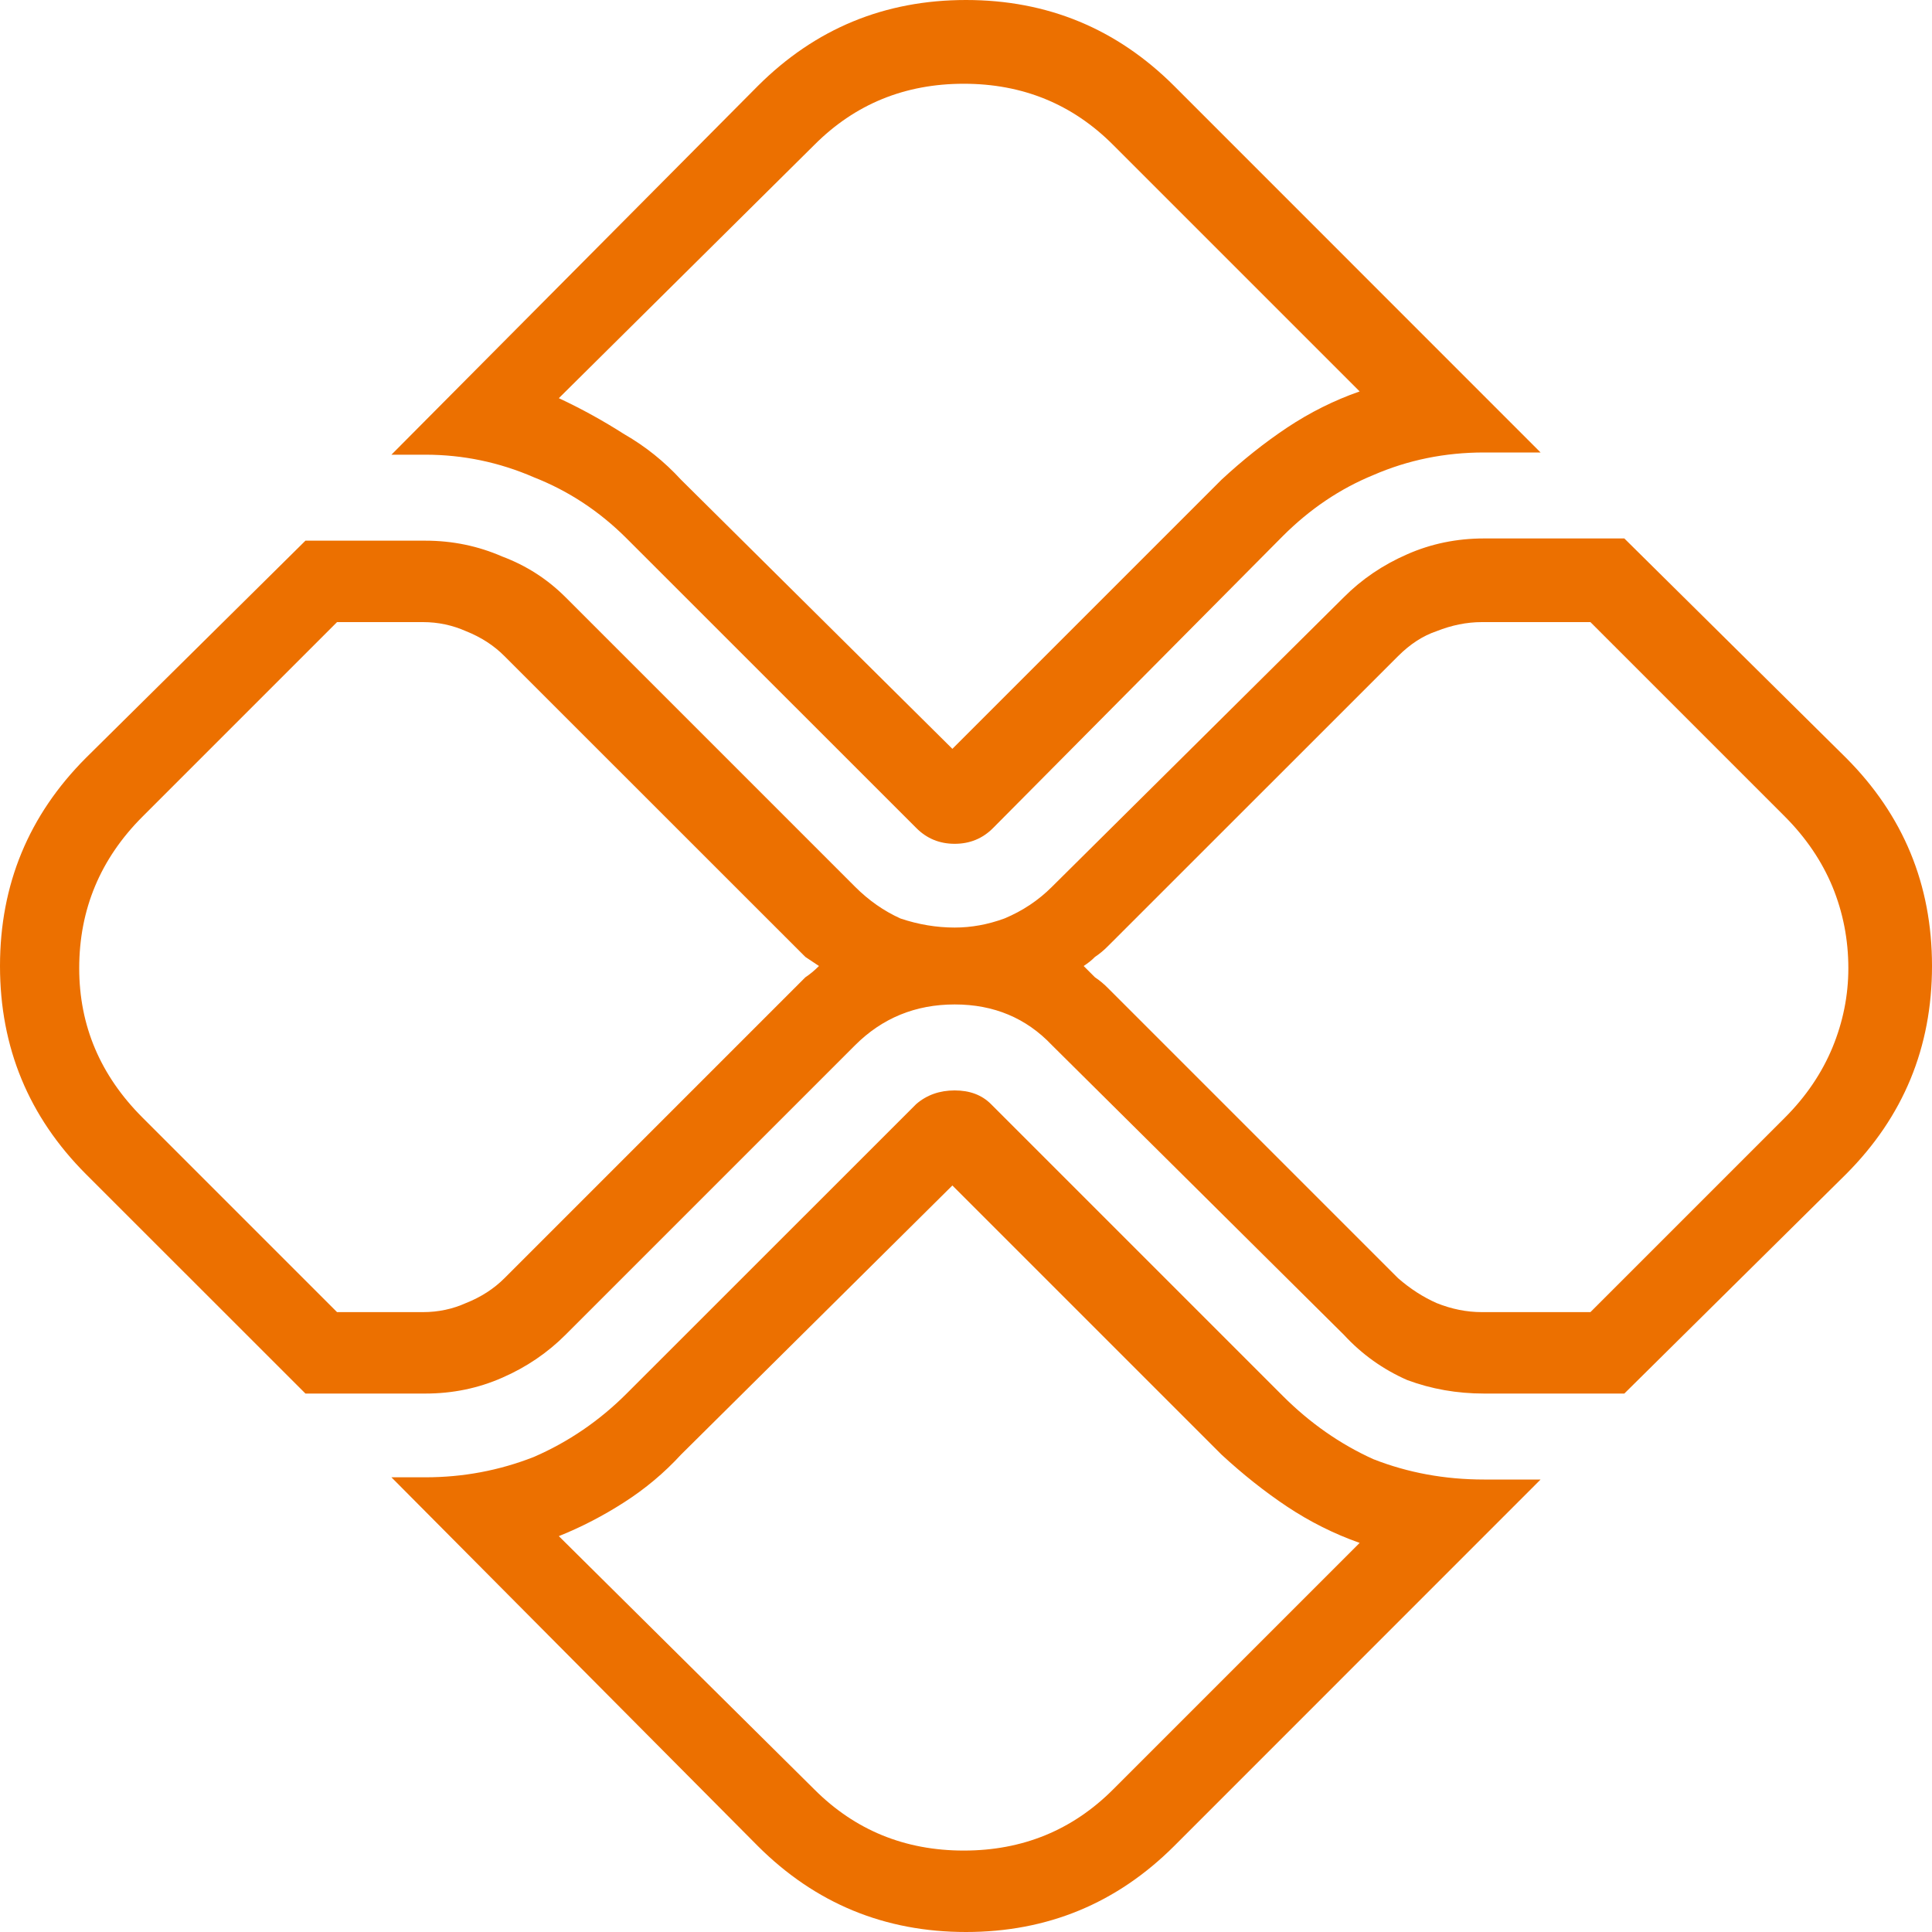 <svg width="20" height="20" viewBox="0 0 20 20" fill="none" xmlns="http://www.w3.org/2000/svg">
<path d="M12.155 0.89C11.561 0.297 10.843 0 10 0C9.157 0 8.439 0.297 7.845 0.89L4.052 4.707H4.403C4.793 4.707 5.168 4.785 5.527 4.941C5.886 5.082 6.206 5.293 6.487 5.574L9.485 8.571C9.594 8.681 9.727 8.735 9.883 8.735C10.039 8.735 10.172 8.681 10.281 8.571L13.279 5.55C13.56 5.269 13.872 5.059 14.216 4.918C14.575 4.762 14.957 4.684 15.363 4.684H15.948L12.155 0.89ZM12.646 4.965L9.859 7.752L7.049 4.965C6.877 4.778 6.682 4.621 6.464 4.496C6.245 4.356 6.019 4.231 5.785 4.122L8.431 1.499C8.852 1.077 9.368 0.867 9.977 0.867C10.585 0.867 11.101 1.077 11.522 1.499L14.075 4.052C13.809 4.145 13.56 4.27 13.325 4.426C13.091 4.582 12.865 4.762 12.646 4.965ZM15.363 15.316C14.957 15.316 14.575 15.246 14.216 15.105C13.872 14.949 13.56 14.731 13.279 14.45L10.258 11.429C10.164 11.335 10.039 11.288 9.883 11.288C9.727 11.288 9.594 11.335 9.485 11.429L6.487 14.426C6.206 14.707 5.886 14.926 5.527 15.082C5.168 15.223 4.793 15.293 4.403 15.293H4.052L7.845 19.11C8.439 19.703 9.157 20 10 20C10.843 20 11.561 19.703 12.155 19.11L15.948 15.316H15.363ZM11.522 18.525C11.101 18.946 10.585 19.157 9.977 19.157C9.368 19.157 8.852 18.946 8.431 18.525L5.785 15.902C6.019 15.808 6.245 15.691 6.464 15.55C6.682 15.41 6.877 15.246 7.049 15.059L9.859 12.272L12.646 15.059C12.865 15.261 13.091 15.441 13.325 15.597C13.56 15.753 13.809 15.878 14.075 15.972L11.522 18.525ZM19.11 7.845L16.815 5.574H15.363C15.082 5.574 14.816 5.628 14.567 5.738C14.317 5.847 14.098 5.995 13.911 6.183L10.89 9.18C10.749 9.321 10.585 9.43 10.398 9.508C10.226 9.571 10.055 9.602 9.883 9.602C9.696 9.602 9.508 9.571 9.321 9.508C9.149 9.43 8.993 9.321 8.852 9.18L5.855 6.183C5.667 5.995 5.449 5.855 5.199 5.761C4.949 5.652 4.684 5.597 4.403 5.597H3.162L0.89 7.845C0.297 8.439 0 9.157 0 10C0 10.843 0.297 11.561 0.89 12.155L3.162 14.426H4.403C4.684 14.426 4.949 14.372 5.199 14.262C5.449 14.153 5.667 14.005 5.855 13.817L8.852 10.82C9.133 10.539 9.477 10.398 9.883 10.398C10.289 10.398 10.624 10.539 10.89 10.82L13.911 13.817C14.098 14.02 14.317 14.176 14.567 14.286C14.816 14.379 15.082 14.426 15.363 14.426H16.815L19.11 12.155C19.703 11.561 20 10.843 20 10C20 9.157 19.703 8.439 19.11 7.845ZM8.22 10.234L5.222 13.232C5.113 13.341 4.98 13.427 4.824 13.489C4.684 13.552 4.536 13.583 4.379 13.583H3.489L1.475 11.569C1.038 11.132 0.82 10.617 0.82 10.023C0.82 9.415 1.038 8.891 1.475 8.454L3.489 6.44H4.379C4.536 6.44 4.684 6.472 4.824 6.534C4.98 6.596 5.113 6.682 5.222 6.792L8.22 9.789C8.267 9.836 8.306 9.875 8.337 9.906C8.384 9.938 8.431 9.969 8.478 10C8.431 10.047 8.384 10.086 8.337 10.117C8.306 10.148 8.267 10.187 8.22 10.234ZM18.478 11.569L16.464 13.583H15.34C15.184 13.583 15.027 13.552 14.871 13.489C14.731 13.427 14.598 13.341 14.473 13.232L11.475 10.234C11.429 10.187 11.382 10.148 11.335 10.117C11.304 10.086 11.265 10.047 11.218 10C11.265 9.969 11.304 9.938 11.335 9.906C11.382 9.875 11.429 9.836 11.475 9.789L14.473 6.792C14.598 6.667 14.731 6.581 14.871 6.534C15.027 6.472 15.184 6.44 15.34 6.44H16.464L18.478 8.454C18.696 8.673 18.86 8.915 18.97 9.18C19.079 9.446 19.134 9.727 19.134 10.023C19.134 10.305 19.079 10.578 18.97 10.843C18.86 11.108 18.696 11.351 18.478 11.569Z" fill="#EC7000"/>
</svg>
